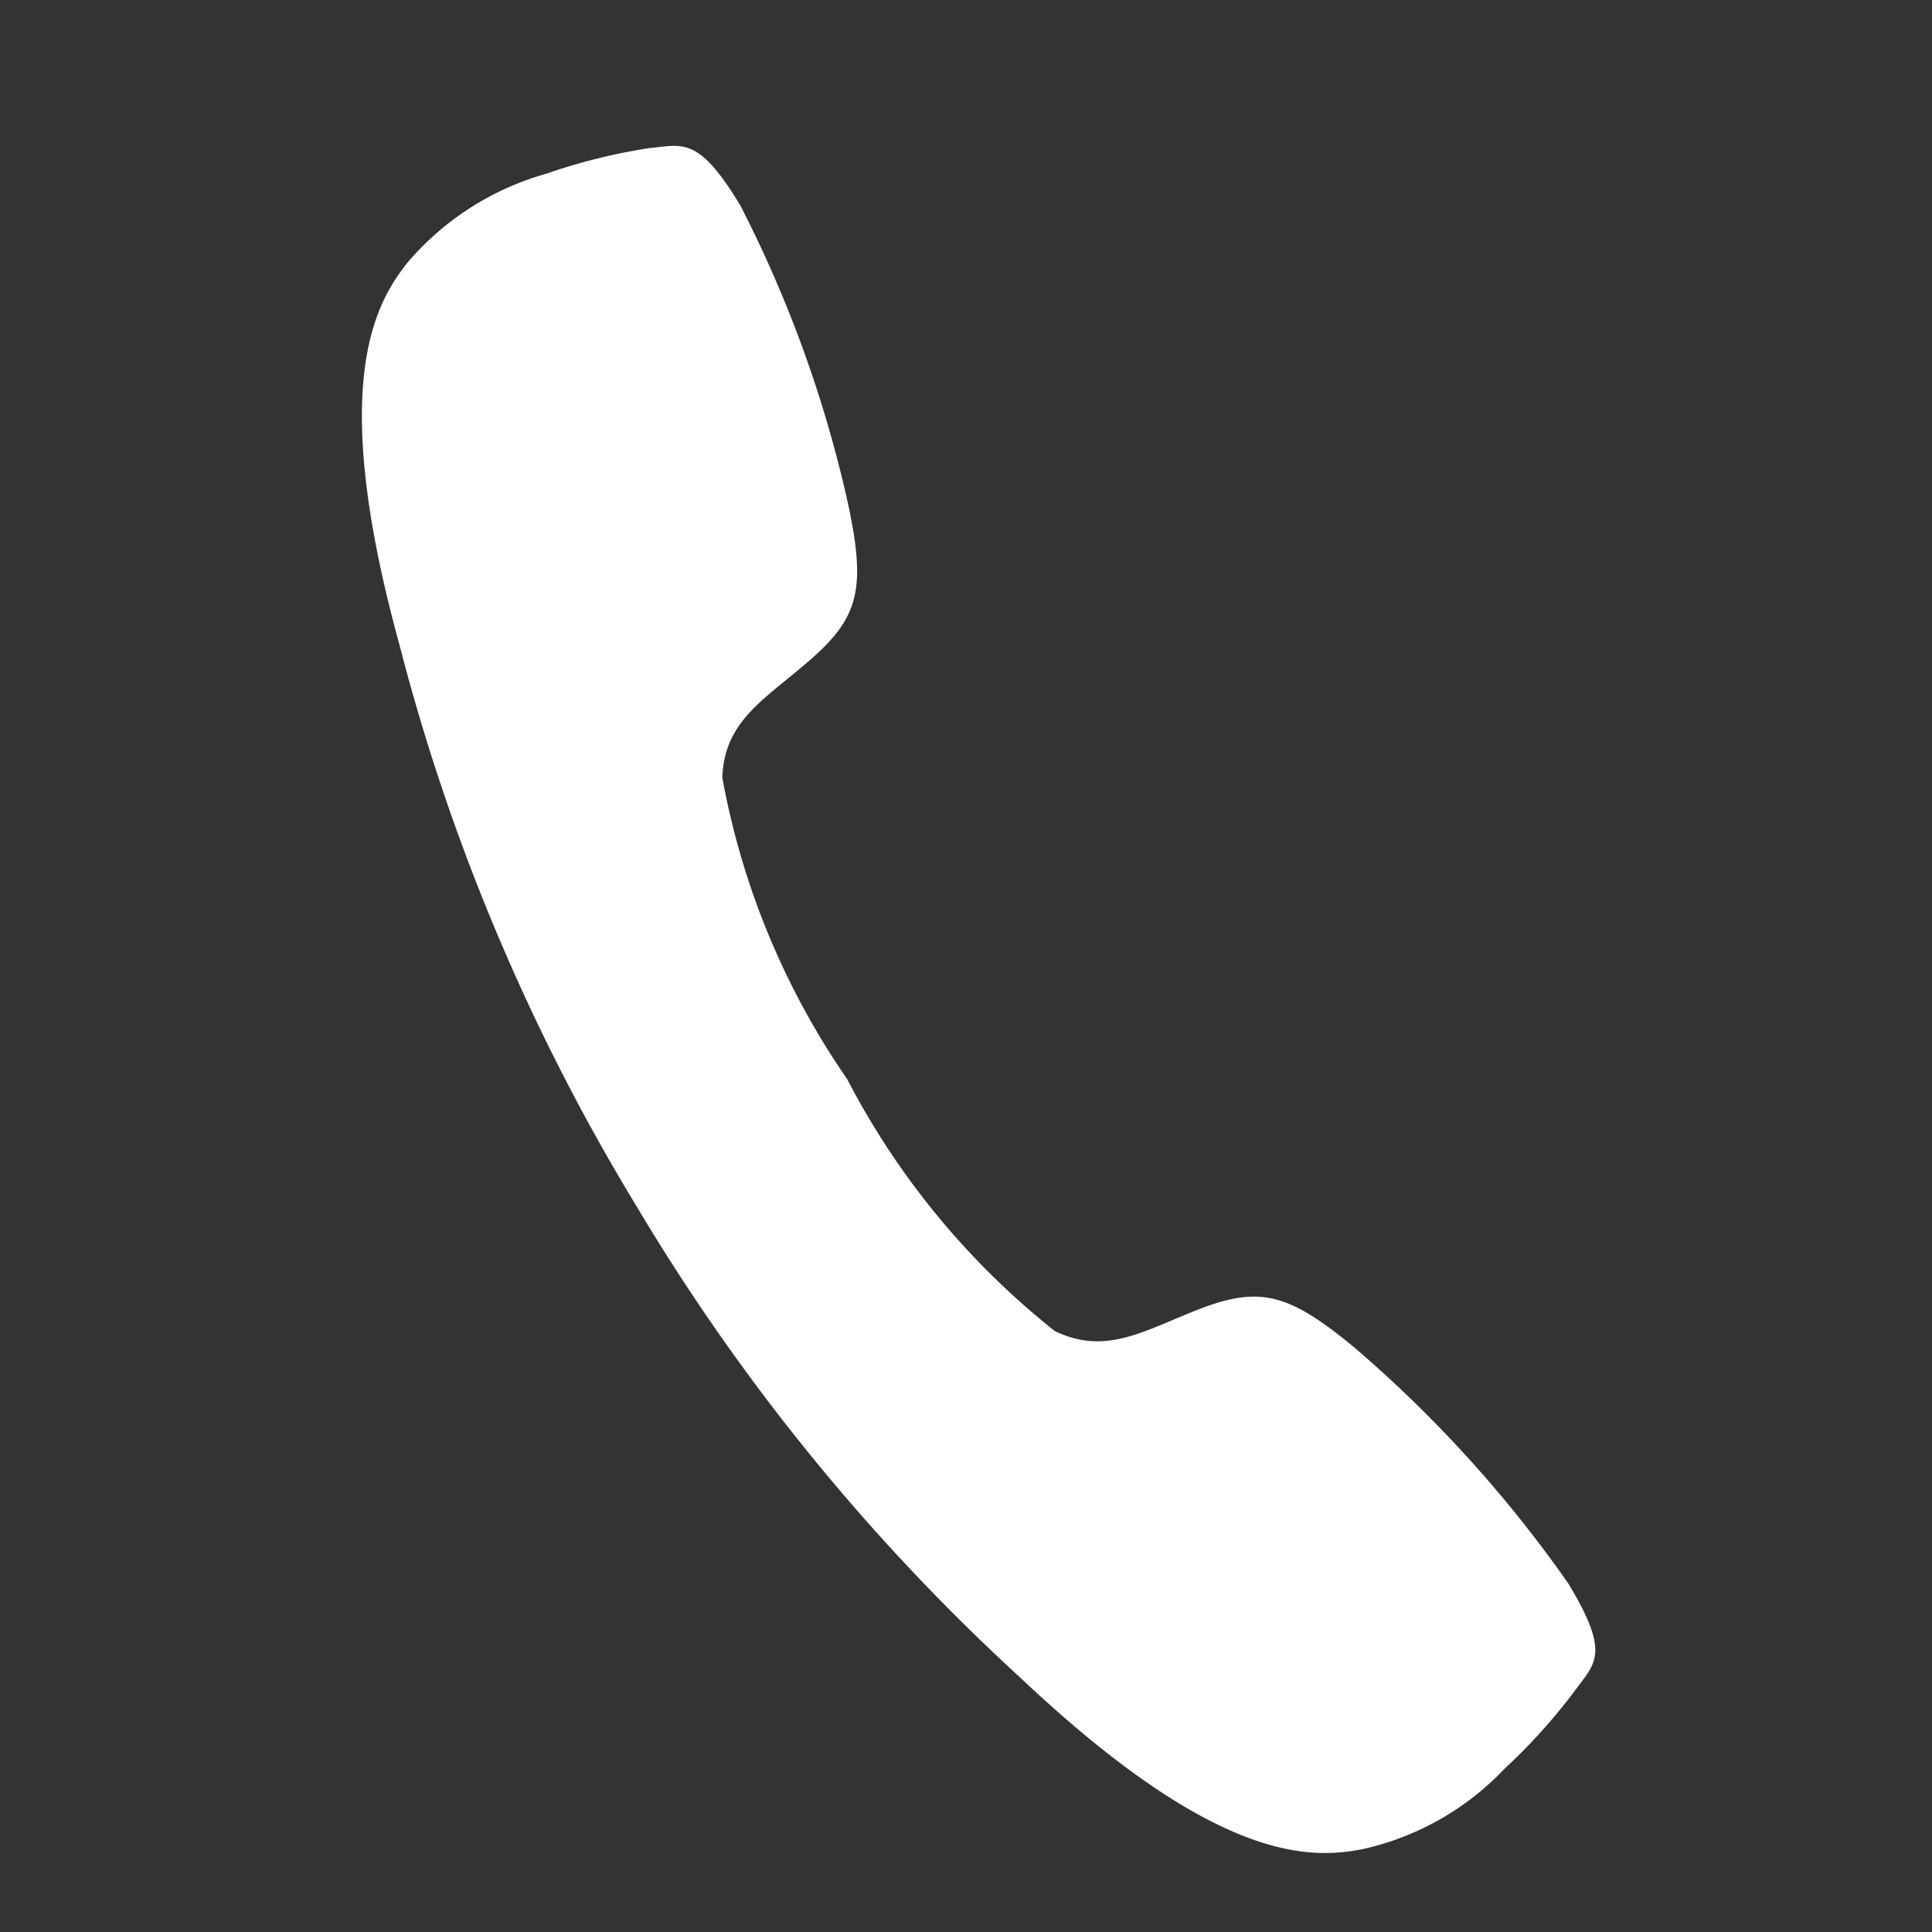 <svg xmlns="http://www.w3.org/2000/svg" width="12" height="12" viewBox="0 0 12 12">
  <rect x="0" y="0" width="12" height="12" fill="#333333" stroke="none"/>
  <g id="그룹_19113" data-name="그룹 19113" transform="translate(0 0.096)">
    <path id="Icon_ionic-ios-call" data-name="Icon ionic-ios-call" d="M13.58,11.831a7.862,7.862,0,0,0-1.642-1.1c-.492-.236-.673-.231-1.021.019-.29.21-.478.4-.811.331a4.841,4.841,0,0,1-1.63-1.206,4.806,4.806,0,0,1-1.206-1.63c-.071-.336.124-.521.331-.811.251-.348.258-.529.019-1.021a7.707,7.707,0,0,0-1.1-1.642c-.358-.358-.439-.28-.636-.21a3.619,3.619,0,0,0-.582.309,1.757,1.757,0,0,0-.7.738c-.139.3-.3.858.519,2.315a12.917,12.917,0,0,0,2.271,3.029h0l0,0,0,0h0a12.967,12.967,0,0,0,3.029,2.271c1.457.819,2.015.658,2.315.519a1.727,1.727,0,0,0,.738-.7,3.619,3.619,0,0,0,.309-.582C13.86,12.27,13.941,12.19,13.58,11.831Z" transform="translate(-0.573 -5.025) rotate(14)" fill="#fff"/>
    <rect id="사각형_12580" data-name="사각형 12580" width="12" height="12" transform="translate(0 -0.096)" fill="none"/>
  </g>
</svg>
